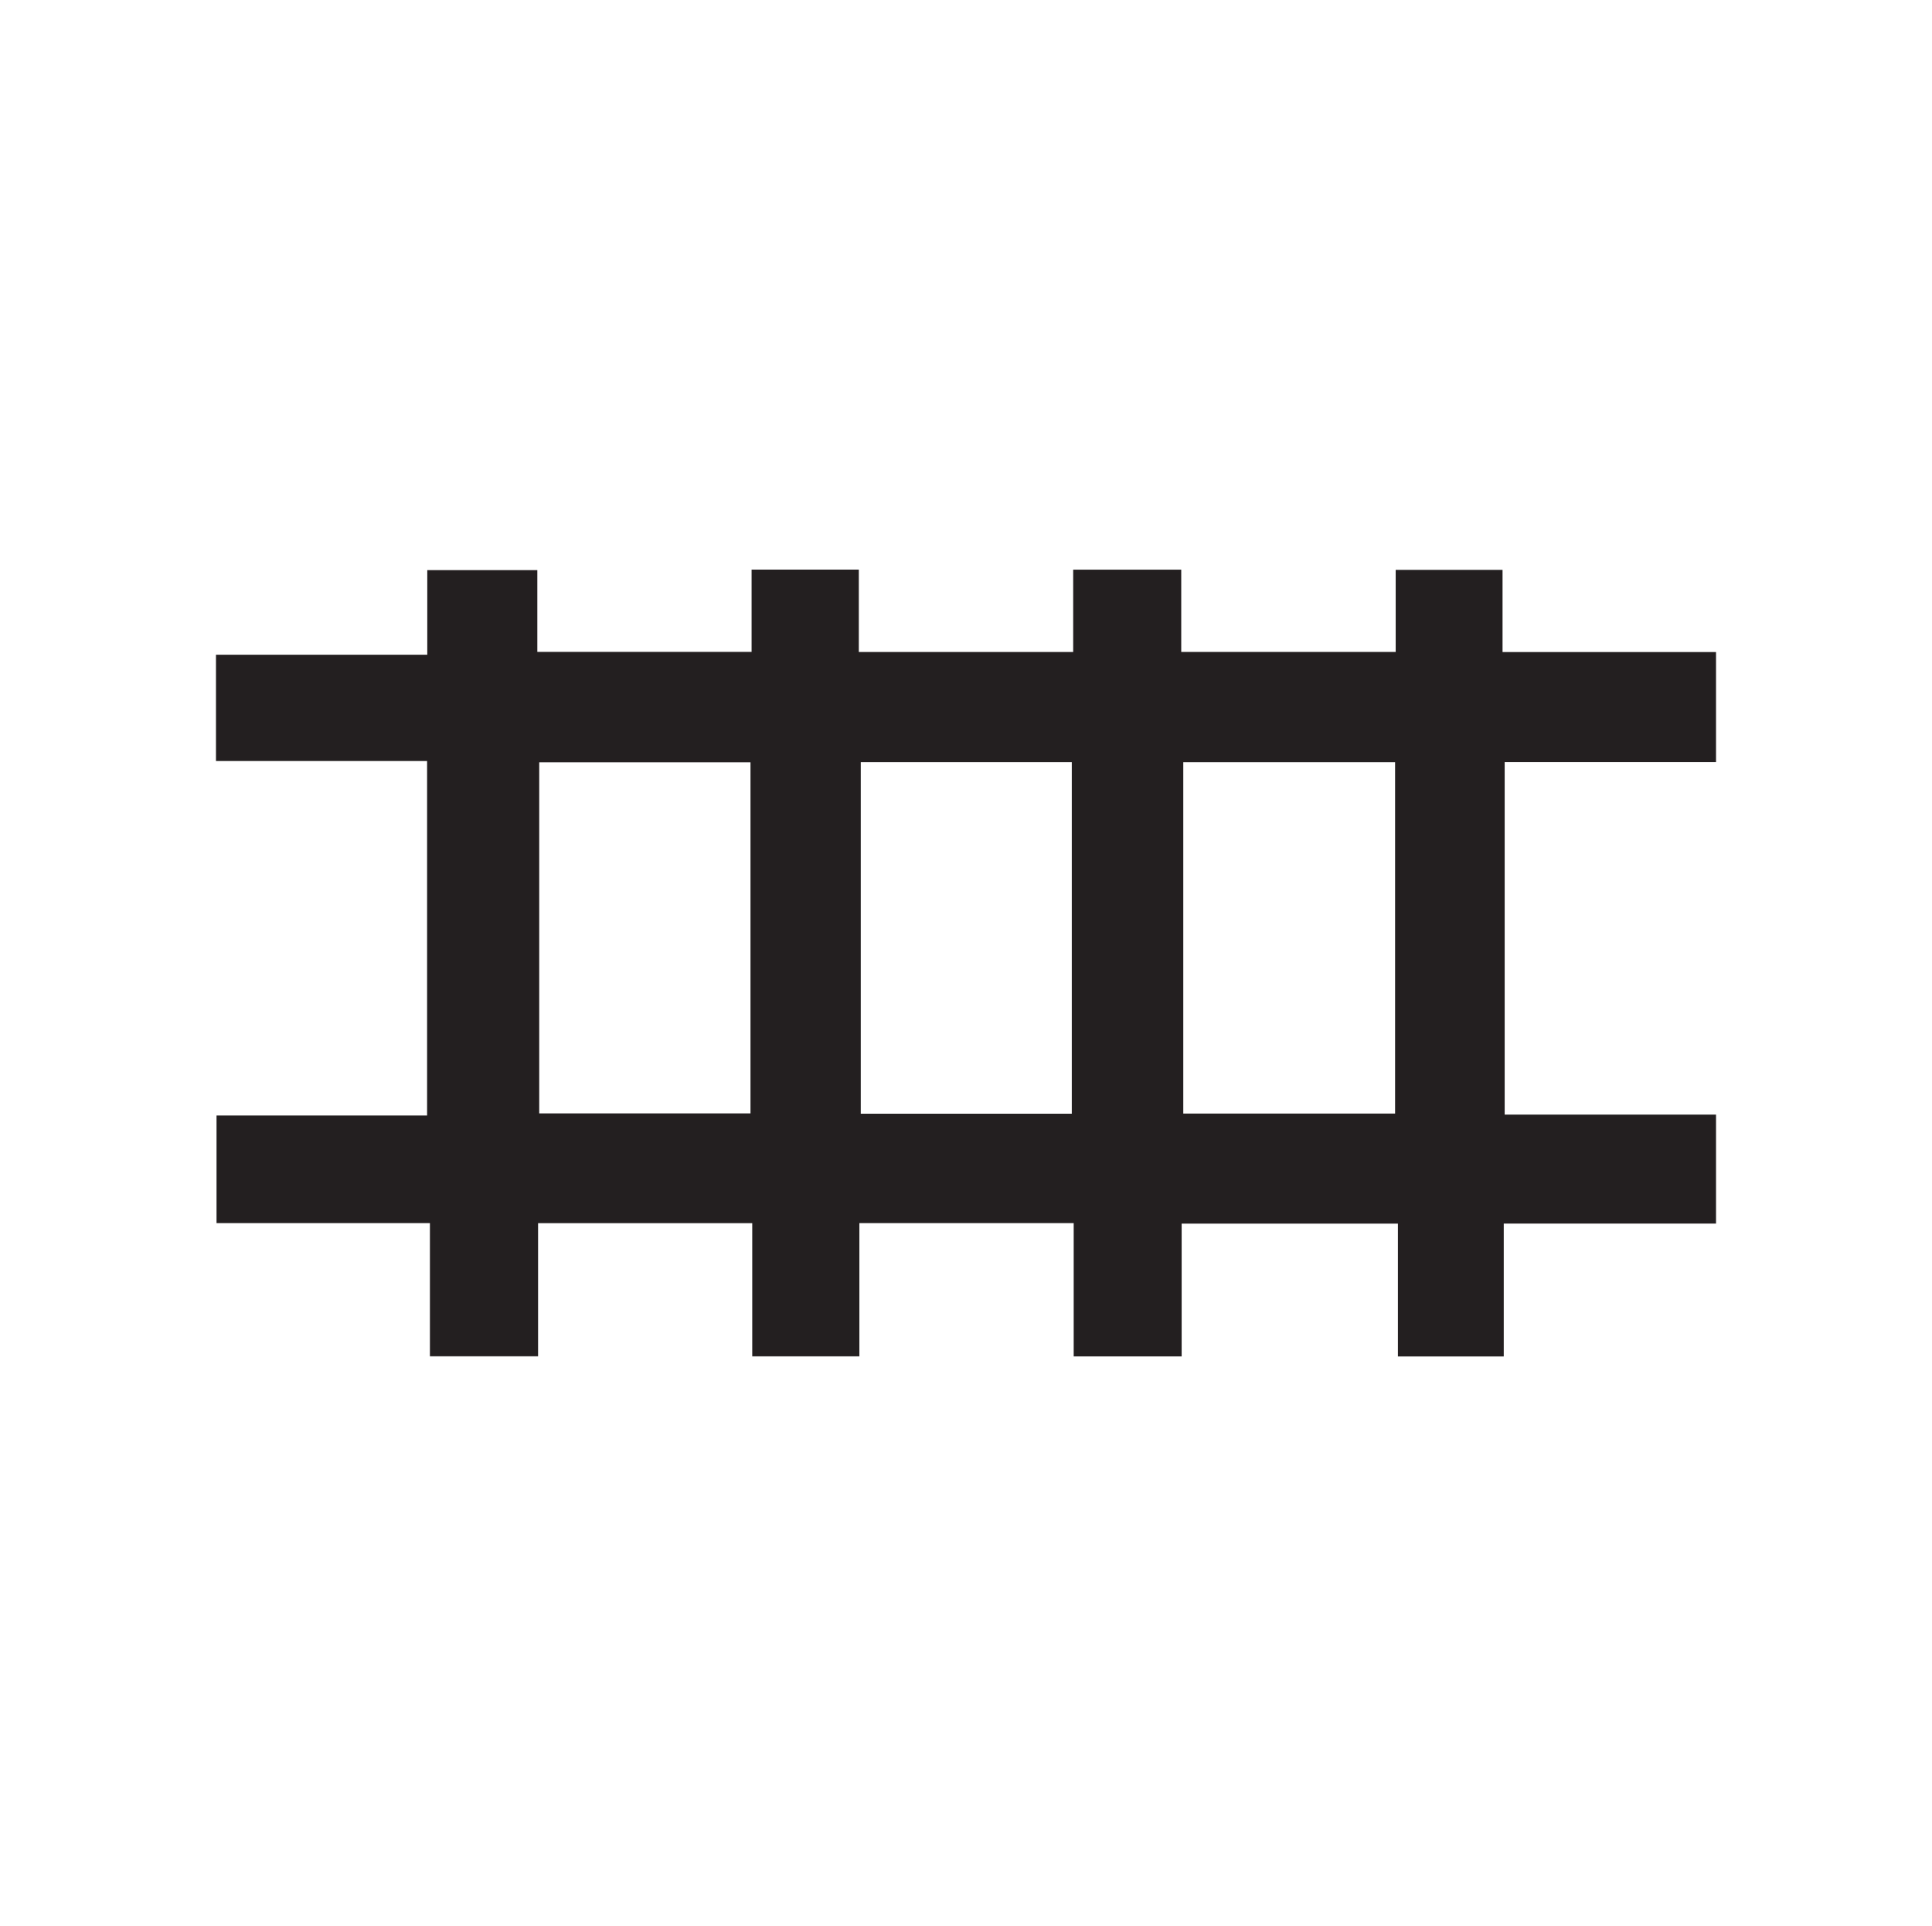 <?xml version="1.0" encoding="UTF-8"?>
<svg id="Icons" xmlns="http://www.w3.org/2000/svg" viewBox="0 0 417.3 416">
  <defs>
    <style>
      .cls-1 {
        fill: #231f20;
      }
    </style>
  </defs>
  <path class="cls-1" d="M370.65,240.72h-45.65v-76.13h45.65v-23.77h-46.11v-17.74h-23.08v17.72h-46.32v-17.77h-23.34v17.78h-46.3v-17.79h-23.16v17.77h-46.28v-17.66h-23.77v18.27h-45.64v22.96h45.6v76.56h-45.48v23.23h46.09v28.77h23.36v-28.75h46.26v28.76h23.14v-28.77h46.29v28.78h23.32v-28.67h46.71v28.69h22.86v-28.7h45.85v-23.55ZM162.1,240.47h-45.63v-75.83h45.63v75.83ZM231.5,240.53h-45.58v-75.93h45.58v75.93ZM301.33,240.5h-45.75v-75.88h45.75v75.88Z"/>
</svg>